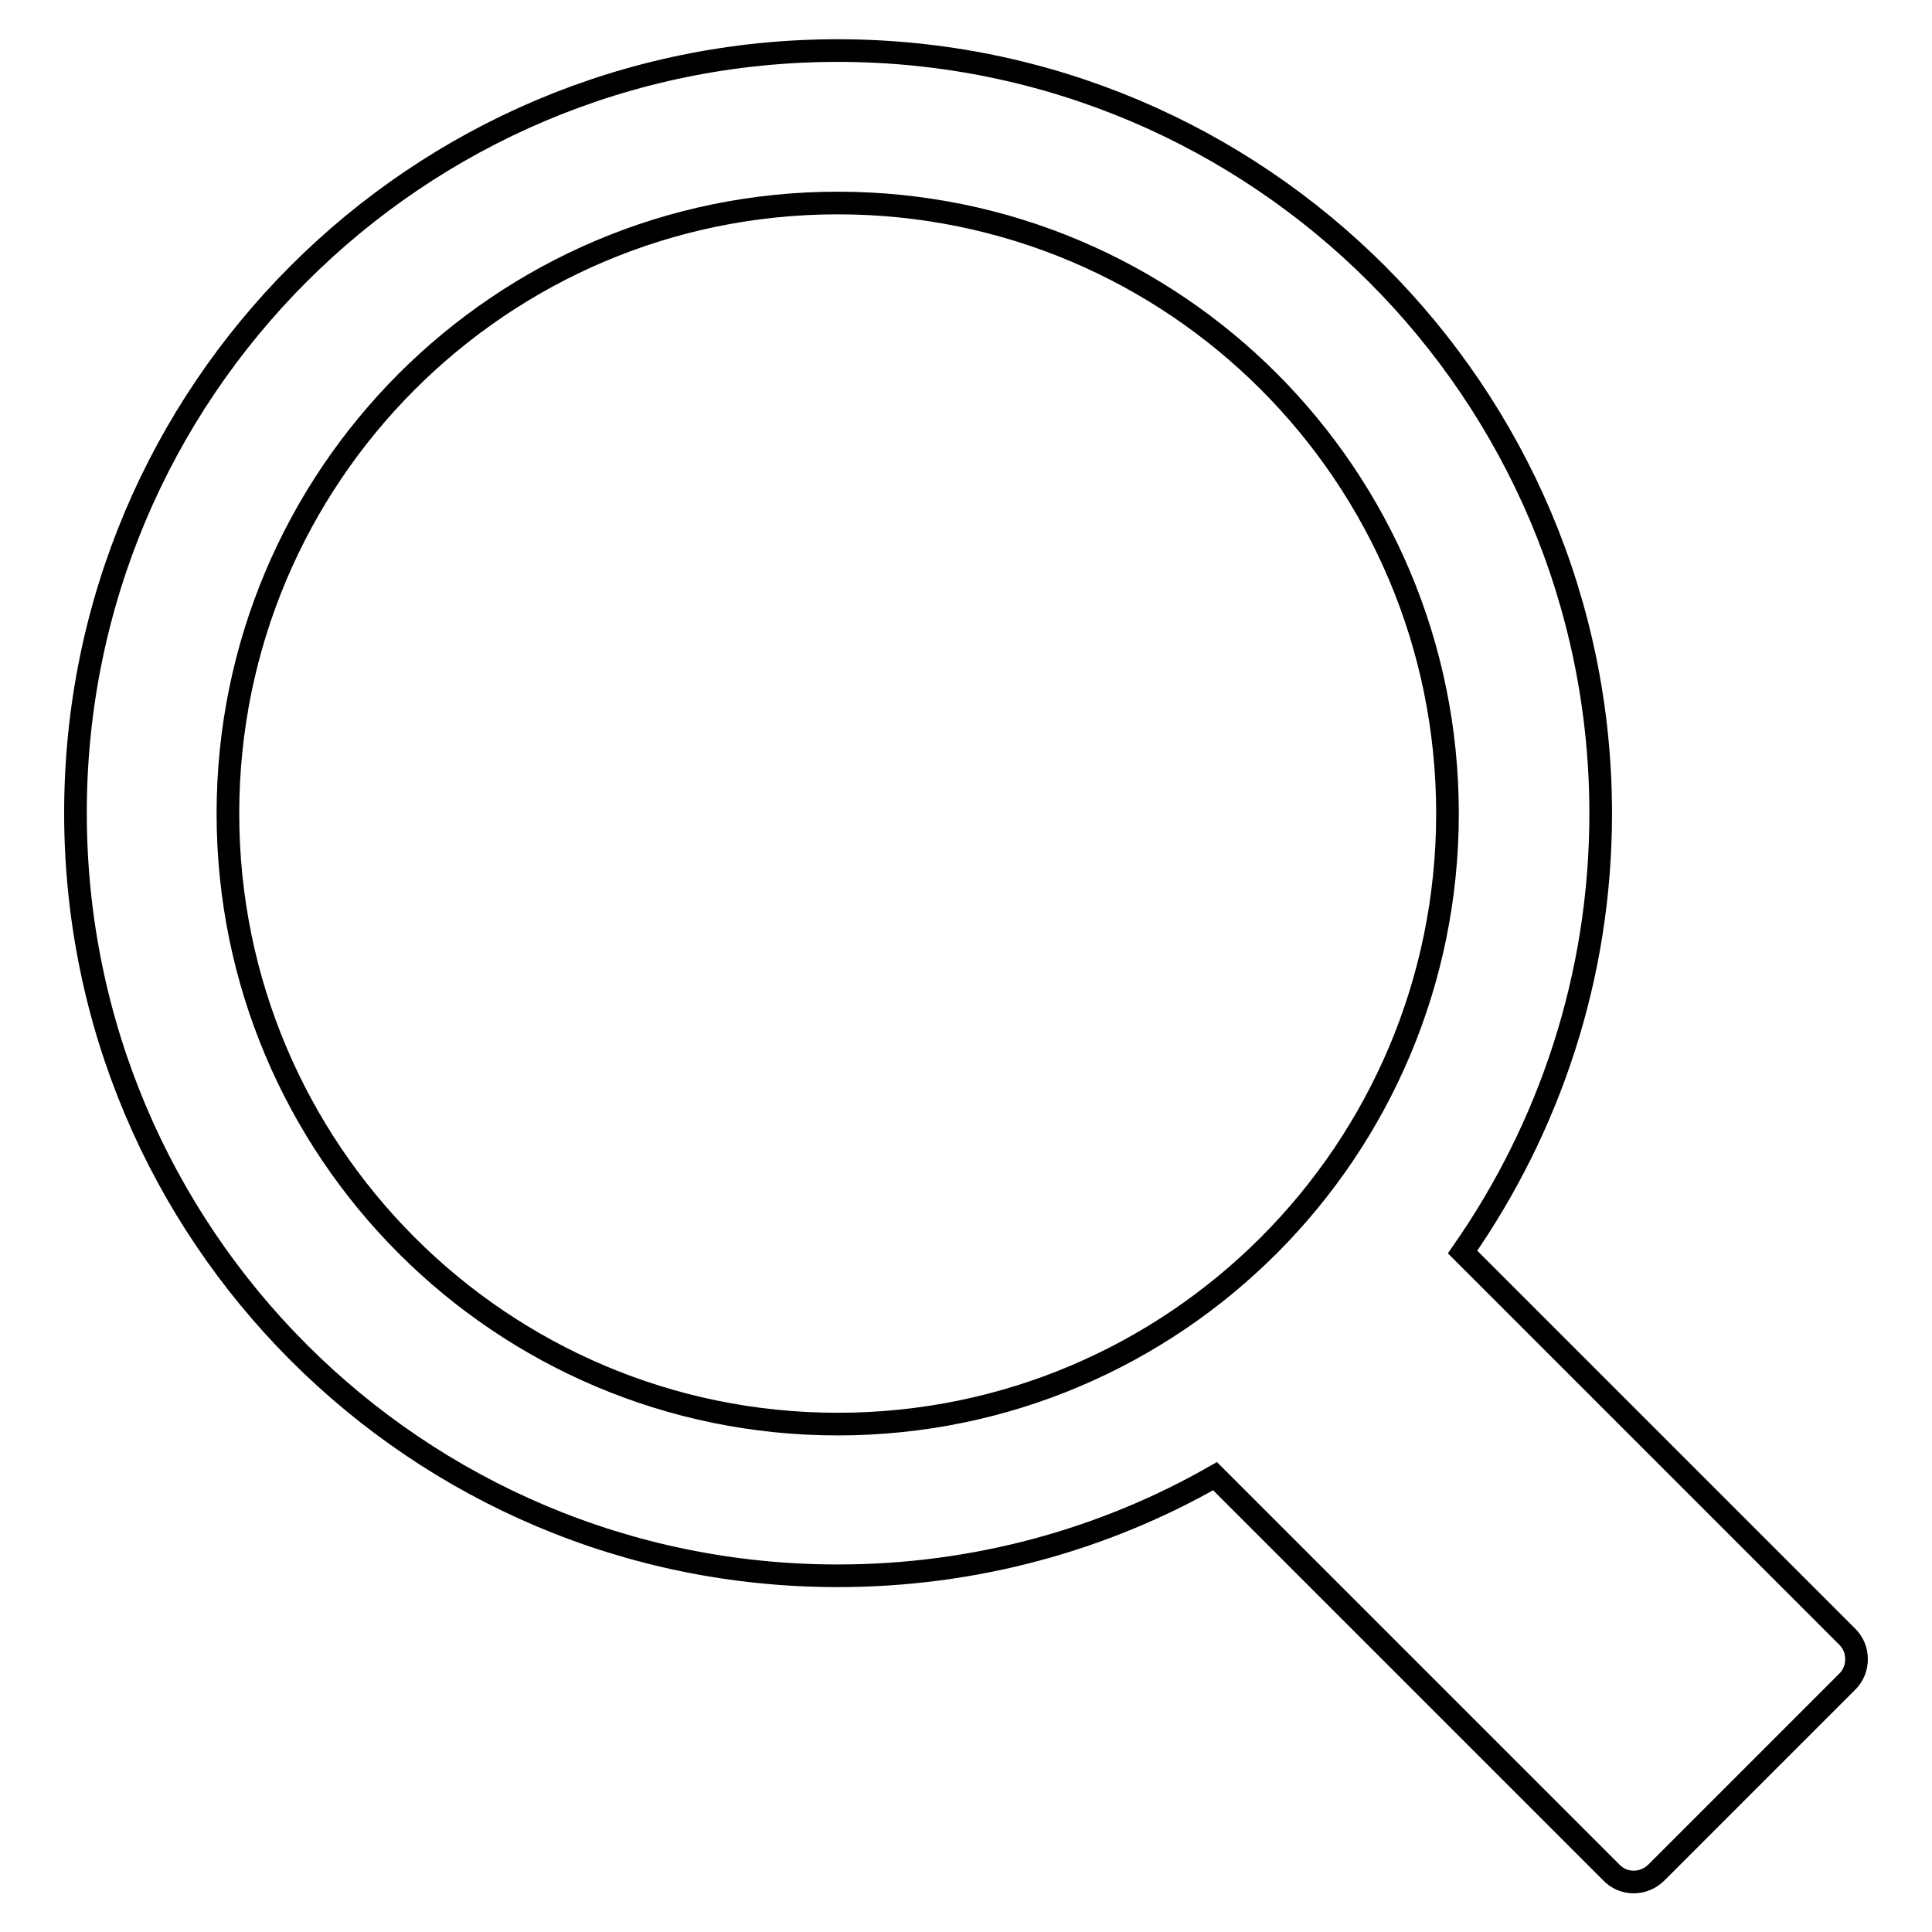 <?xml version="1.0" encoding="utf-8"?>
<!-- Svg Vector Icons : http://www.onlinewebfonts.com/icon -->
<!DOCTYPE svg PUBLIC "-//W3C//DTD SVG 1.1//EN" "http://www.w3.org/Graphics/SVG/1.1/DTD/svg11.dtd">
<svg version="1.1" xmlns="http://www.w3.org/2000/svg" xmlns:xlink="http://www.w3.org/1999/xlink" x="0px" y="0px" viewBox="0 0 256 256" enable-background="new 0 0 256 256" xml:space="preserve">
<g><g><path stroke-width="3" fill-opacity="0" stroke="#000000"  d="M244.8,222.8l-25.3,25.3c-1.7,1.7-4.4,1.7-6,0L161,195.6c-14.7,8.4-31.8,13.2-50,13.2C55.2,208.8,10,163.6,10,107.7C10,51.9,55.2,6.7,111,6.7c55.8,0,101.1,45.3,101.1,101.1c0,21.6-6.8,41.6-18.3,58.1l51,51C246.4,218.5,246.4,221.2,244.8,222.8z M111,26.9c-44.6,0-80.8,36.2-80.8,80.9s36.2,80.9,80.8,80.9c44.6,0,80.8-36.2,80.8-80.9S155.7,26.9,111,26.9z"/></g></g>
</svg>